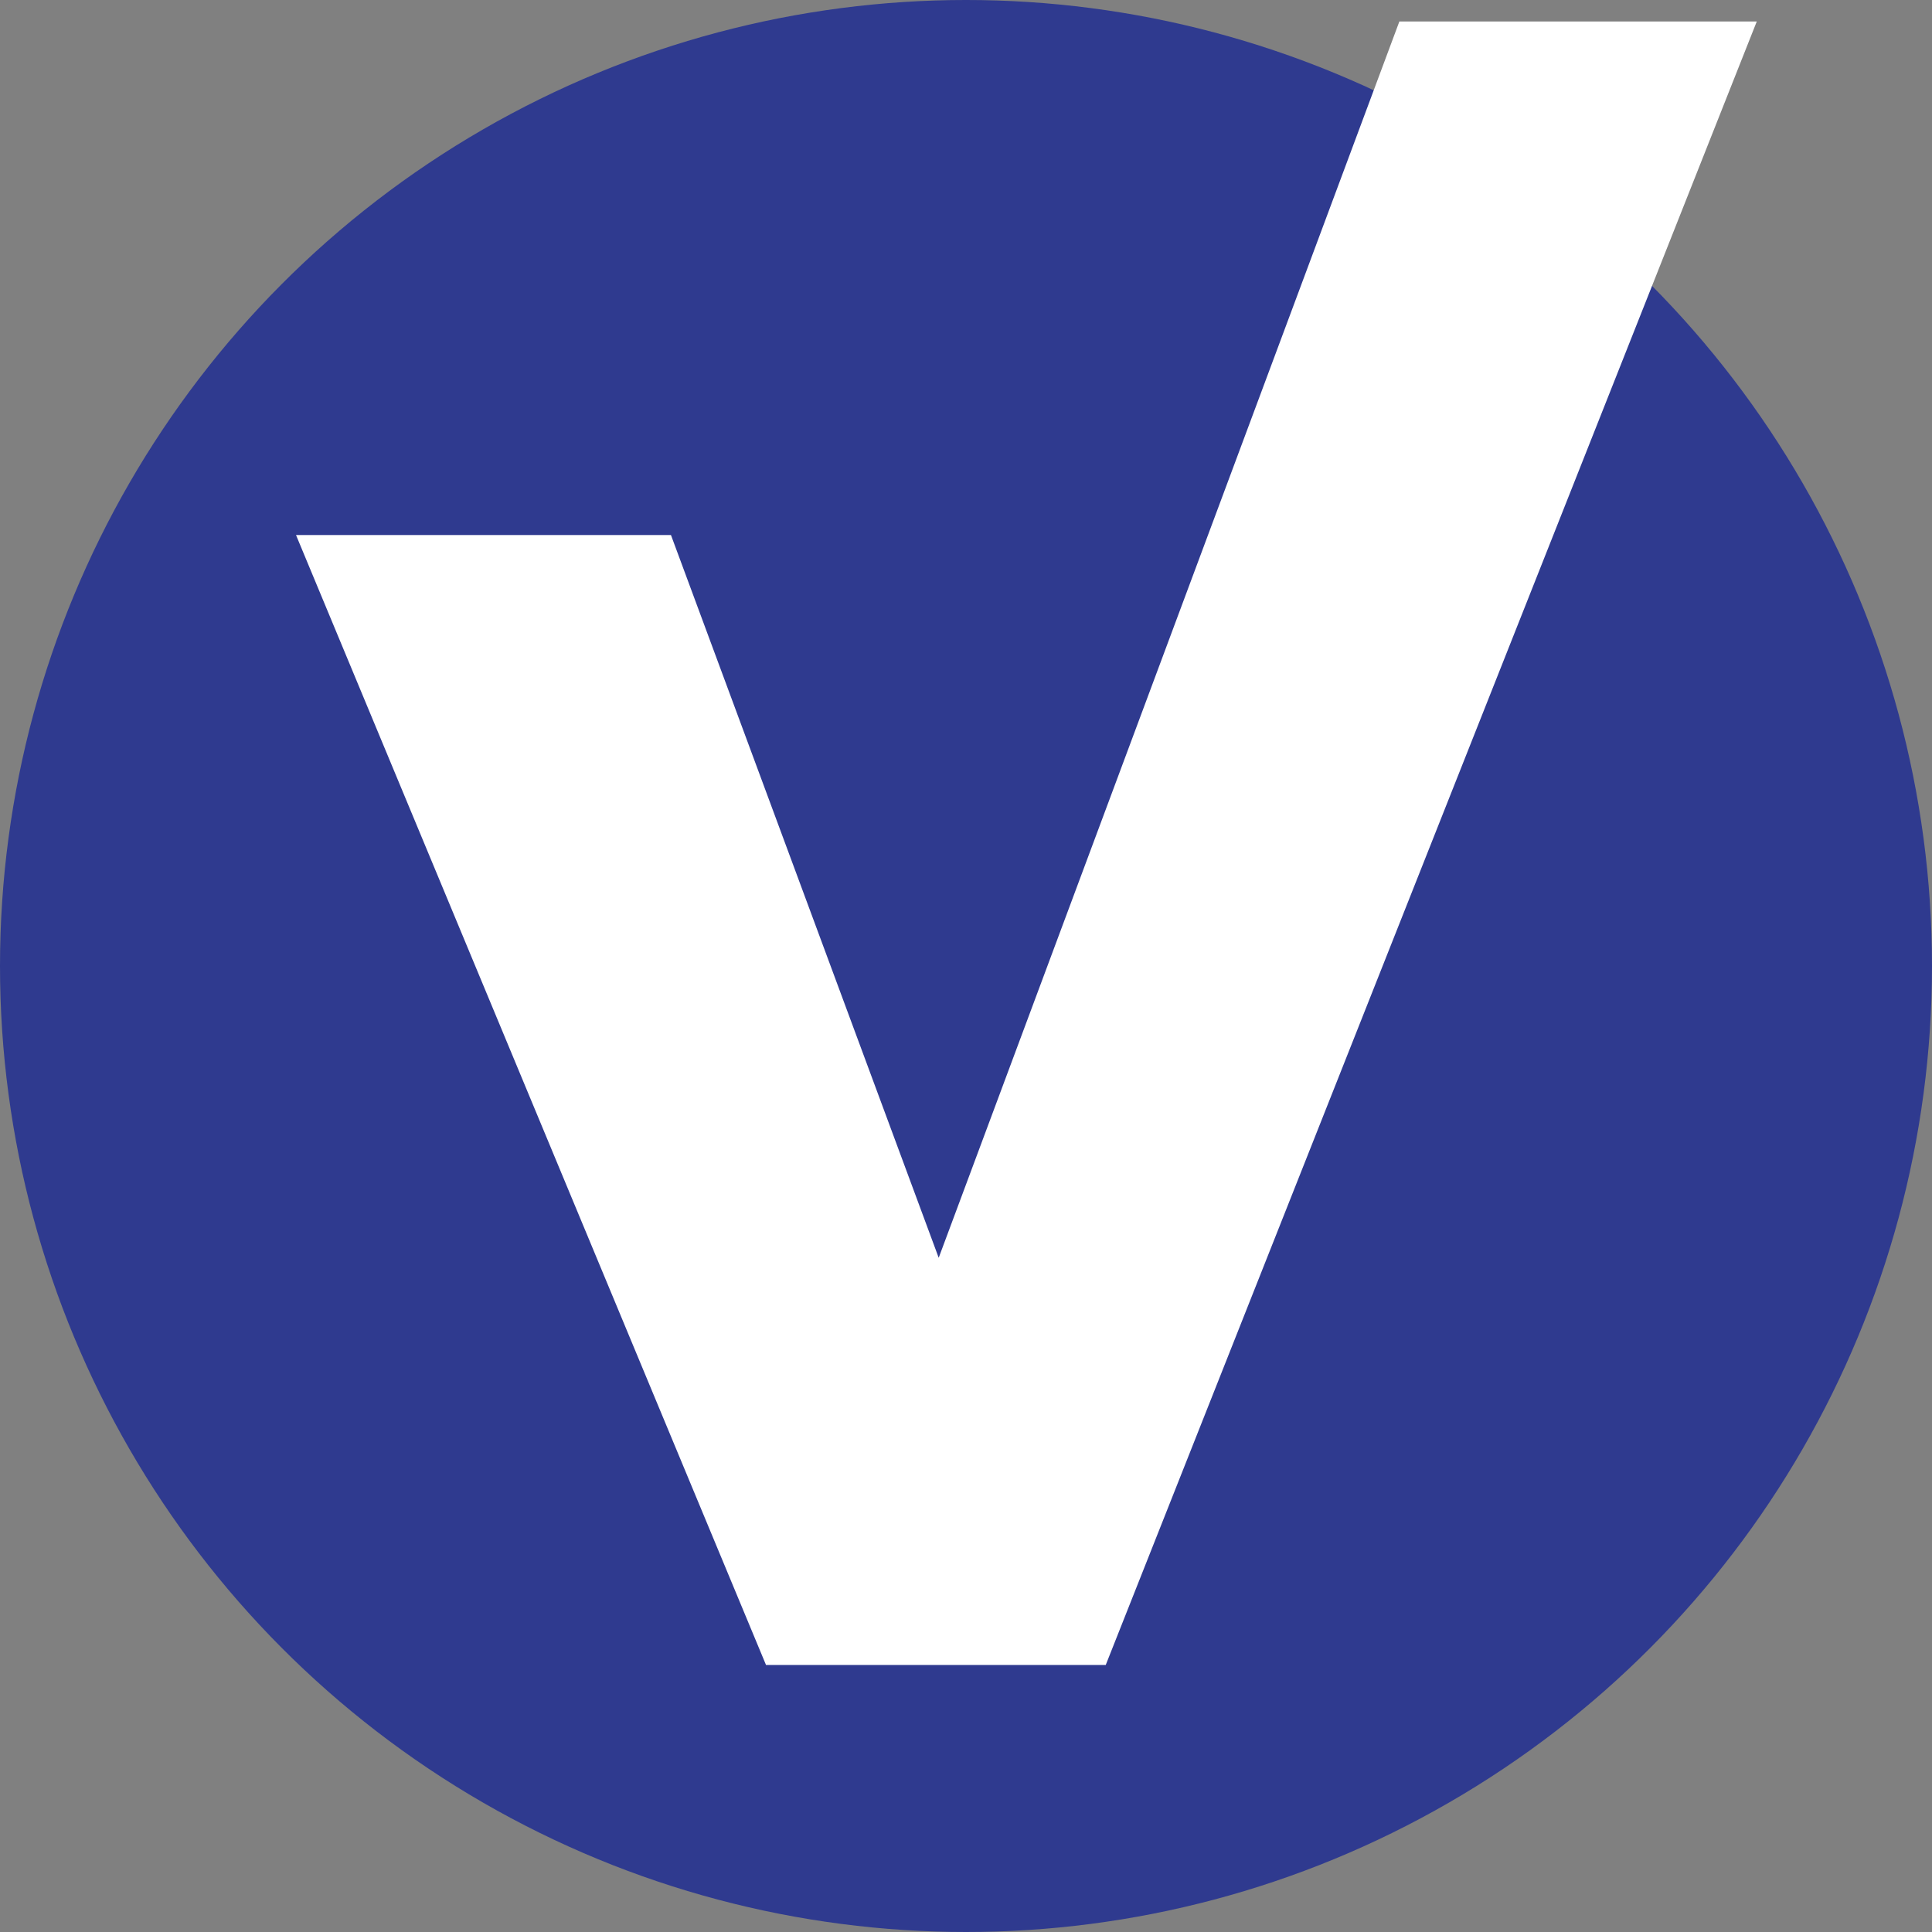 <?xml version="1.0" encoding="UTF-8"?>
<svg id="a" xmlns="http://www.w3.org/2000/svg" viewBox="0 0 136.6 136.6">
	<rect x="0" y="0" width="136.6" height="136.6" fill="#808080" stroke="none"/>
	<defs>
		<style>.b{fill:#fff;}.c{fill:#2f3a8f;}</style>
	</defs>
	<circle class="c" cx="68.3" cy="68.3" r="68.3"/>
	<path class="b" d="M78.18,117.72h-24.02L20.93,37.83h26.51l18.93,51.1L98.94,1.52h25.27l-46.03,116.2Z"/>
</svg>